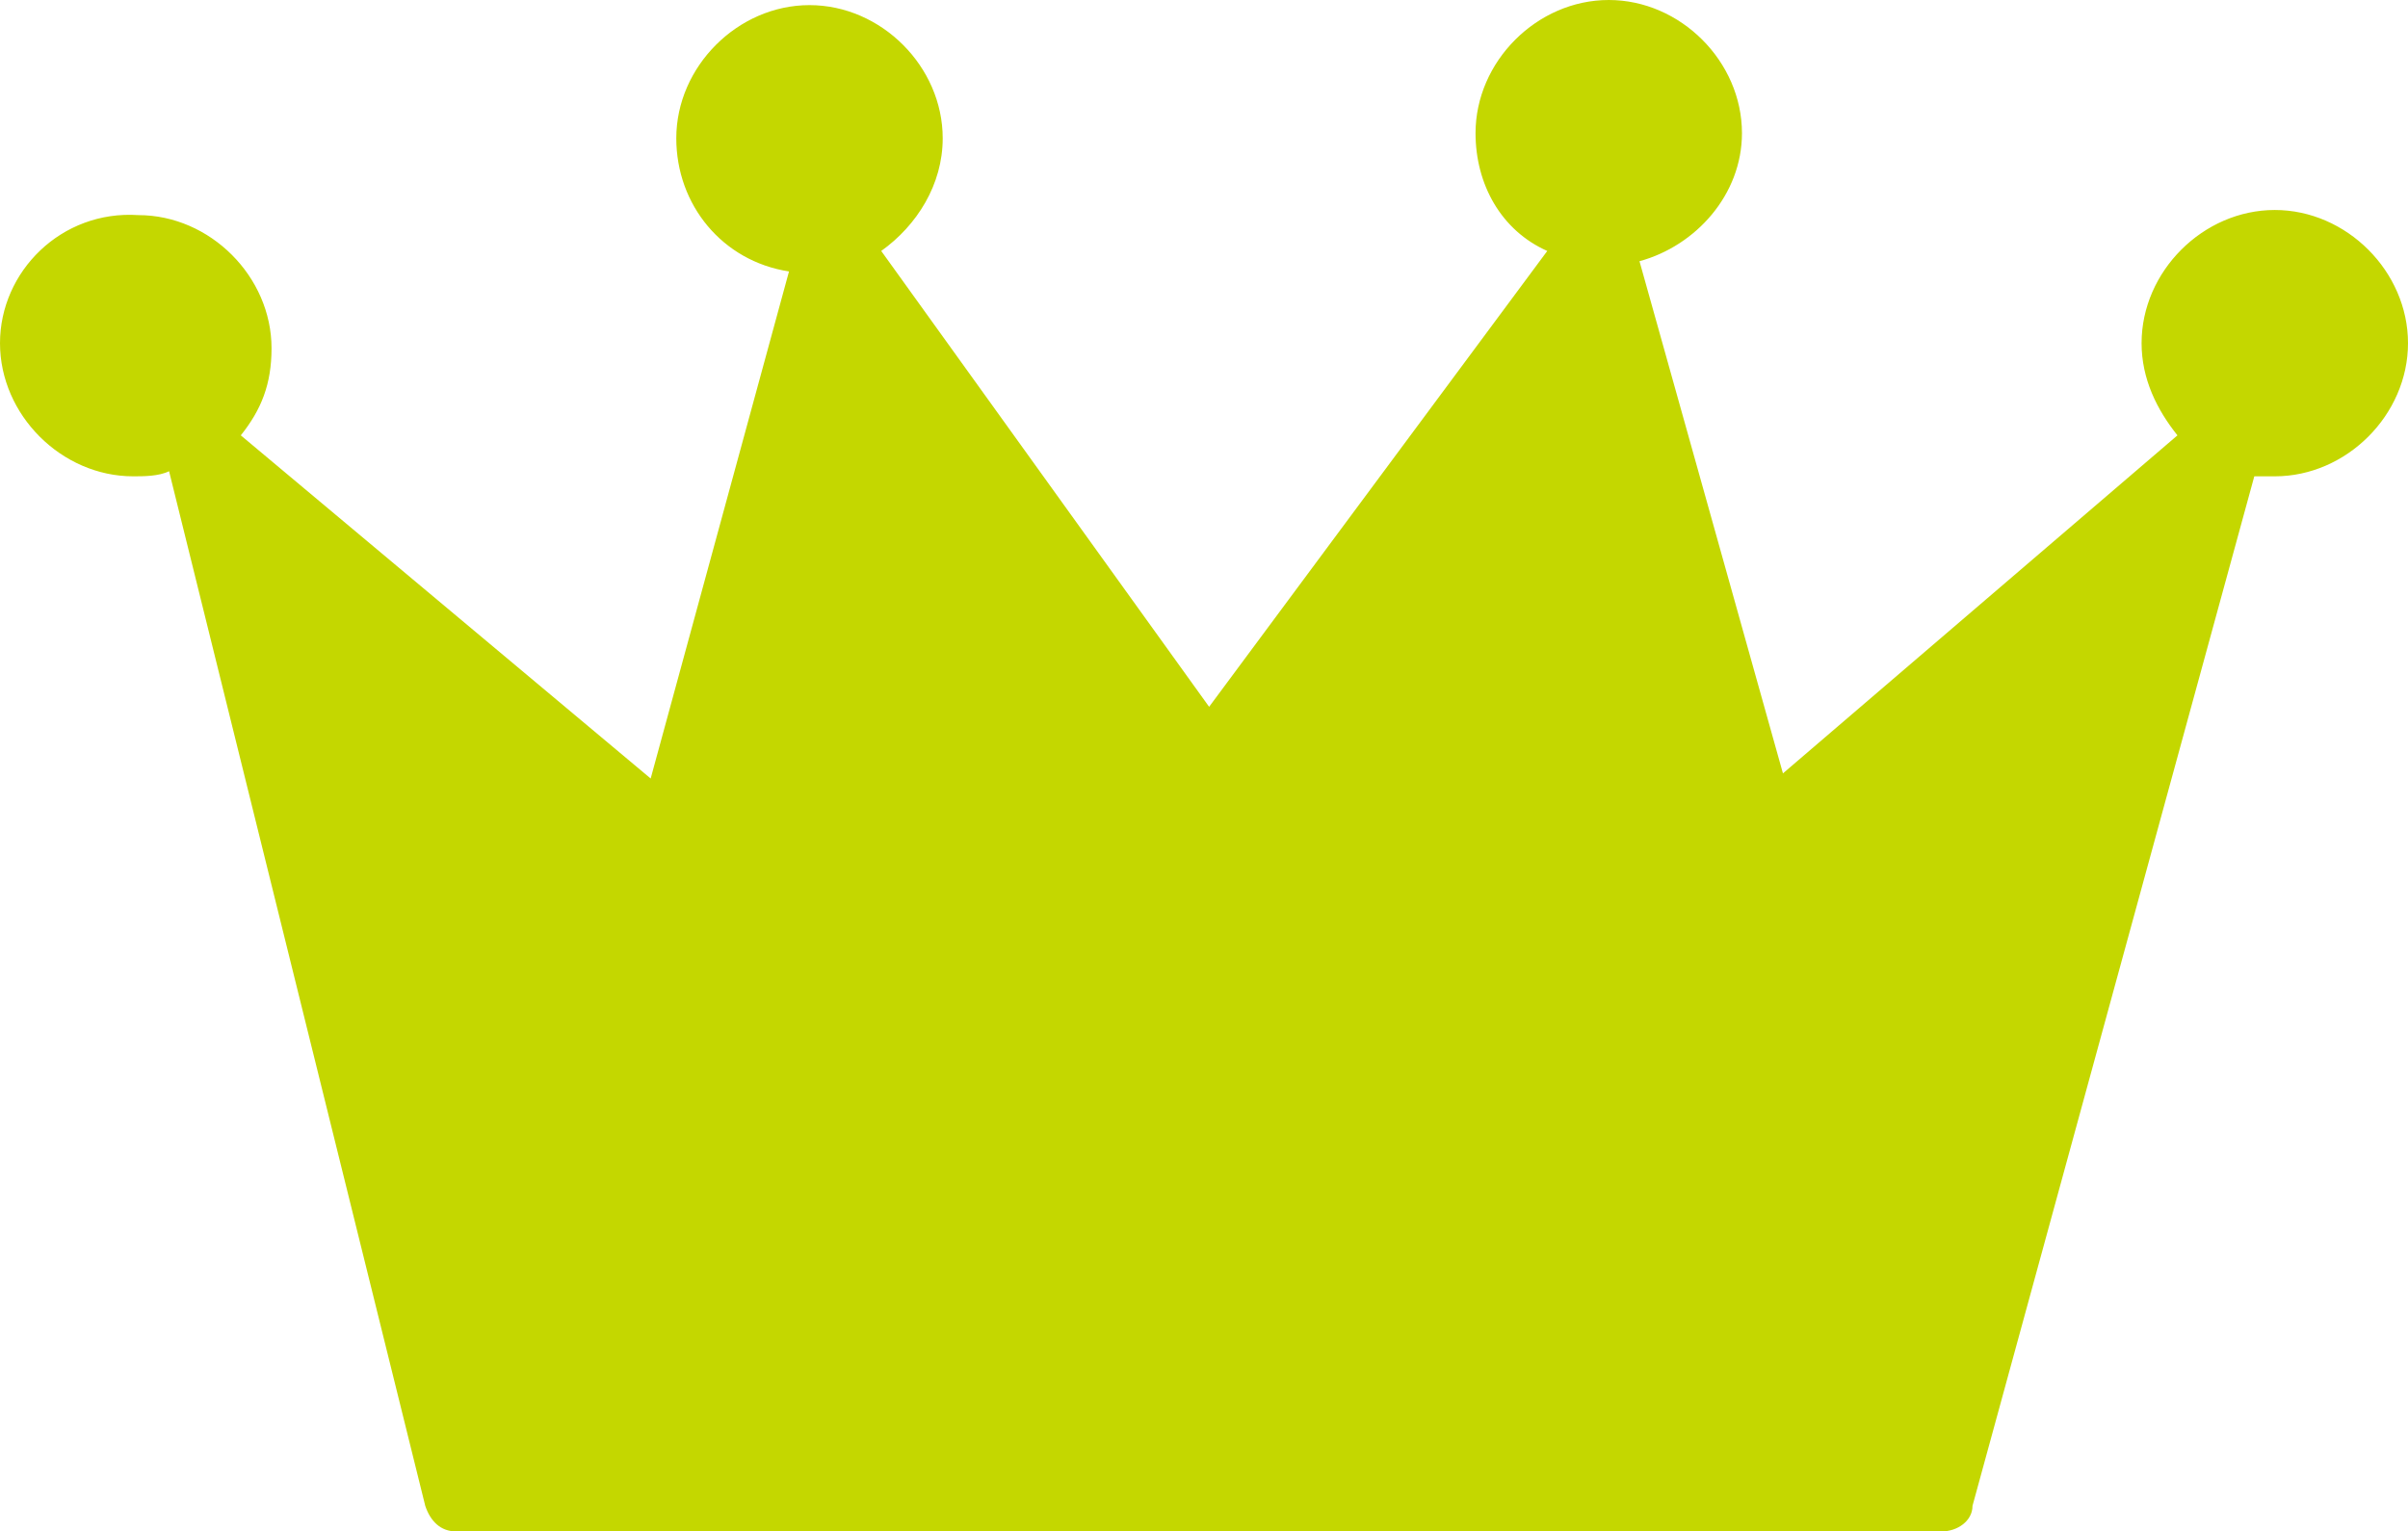 <?xml version="1.0" encoding="utf-8"?>
<!-- Generator: Adobe Illustrator 27.8.1, SVG Export Plug-In . SVG Version: 6.00 Build 0)  -->
<svg version="1.1" id="レイヤー_1" xmlns="http://www.w3.org/2000/svg" xmlns:xlink="http://www.w3.org/1999/xlink" x="0px"
	 y="0px" width="47px" height="29.9px" viewBox="0 0 47 29.9" style="enable-background:new 0 0 47 29.9;" xml:space="preserve">
<style type="text/css">
	.st0{fill:#C4D700;}
</style>
<path class="st0" d="M44.4,4.1c-1.4,0-2.6,1.2-2.6,2.6c0,0.7,0.3,1.3,0.7,1.8l-7.7,6.6L32,5.1c1.1-0.3,2-1.3,2-2.5
	C34,1.2,32.8,0,31.4,0c-1.4,0-2.6,1.2-2.6,2.6c0,1,0.5,1.9,1.4,2.3l-6.6,8.9l-6.4-8.9c0.7-0.5,1.2-1.3,1.2-2.2
	c0-1.4-1.2-2.6-2.6-2.6c-1.4,0-2.6,1.2-2.6,2.6c0,1.3,0.9,2.4,2.2,2.6l-2.7,9.9l-8-6.7c0.4-0.5,0.6-1,0.6-1.7c0-1.4-1.2-2.6-2.6-2.6
	C1.2,4.1,0,5.3,0,6.7s1.2,2.6,2.6,2.6c0.2,0,0.5,0,0.7-0.1l5,20.2c0.1,0.3,0.3,0.5,0.6,0.5h29c0.3,0,0.6-0.2,0.6-0.5L44,9.3
	c0.1,0,0.3,0,0.4,0c1.4,0,2.6-1.2,2.6-2.6S45.8,4.1,44.4,4.1z"/>
</svg>
